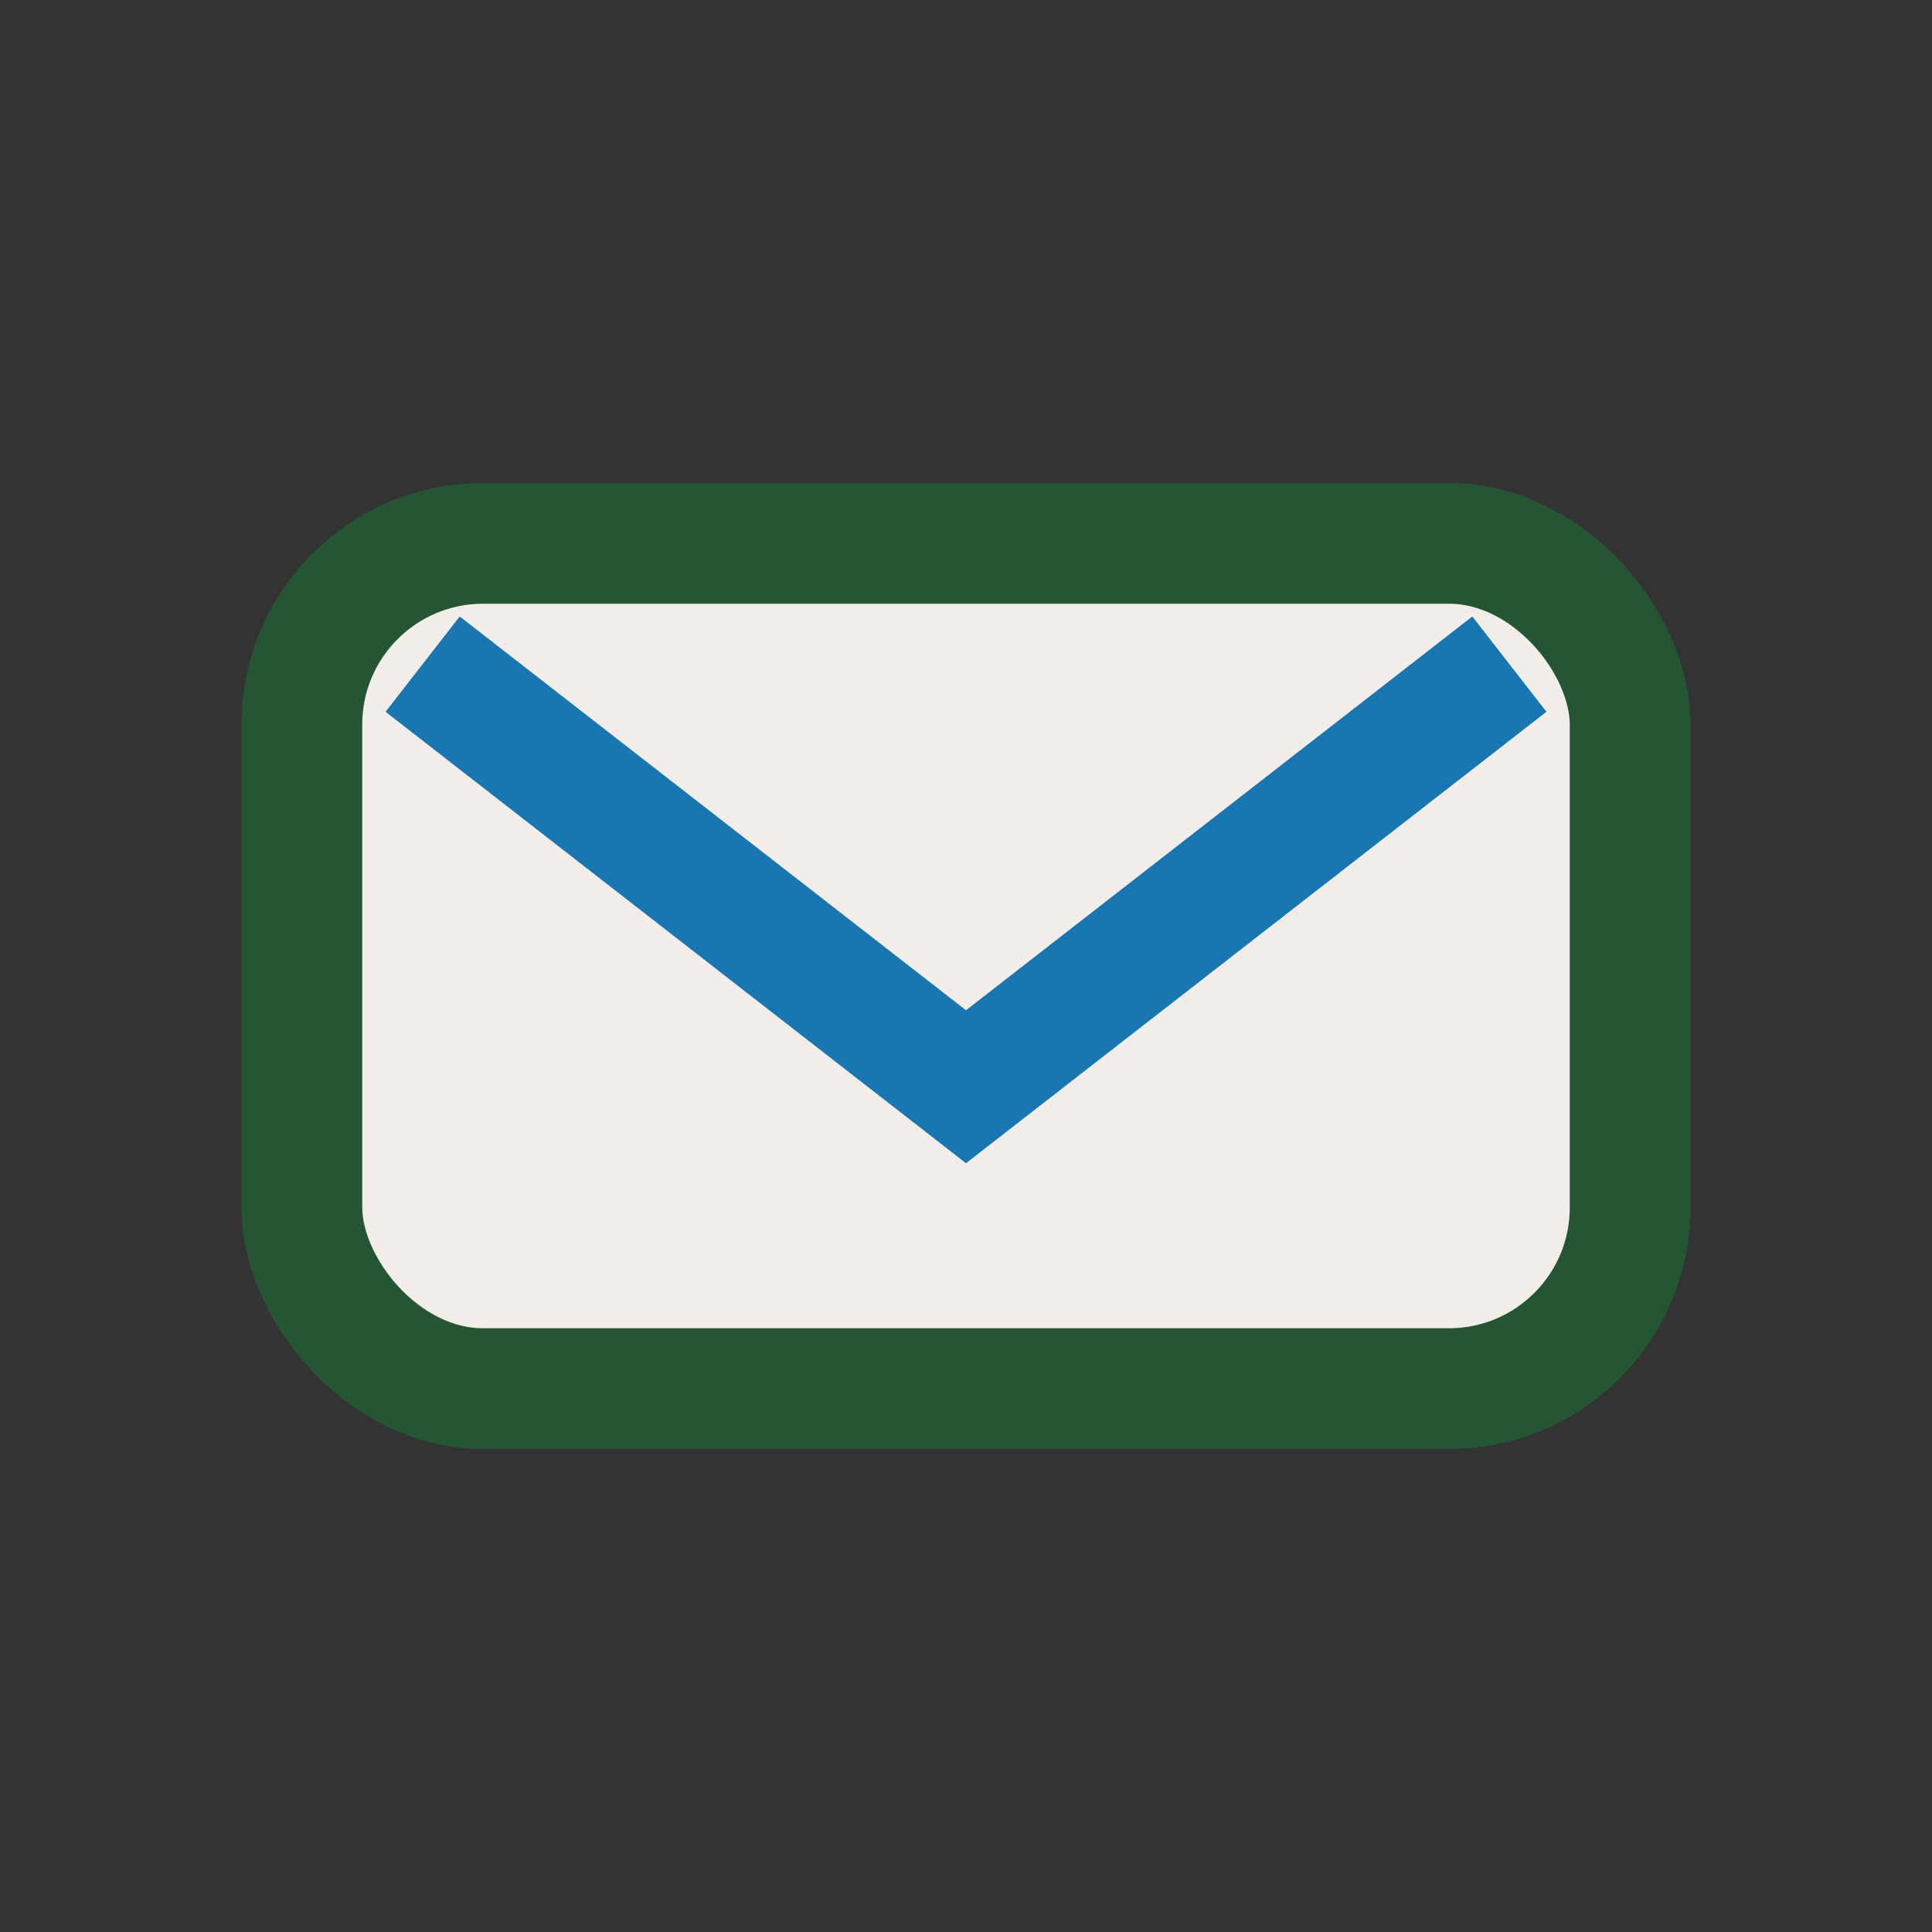 <?xml version="1.0" encoding="UTF-8"?>
<svg xmlns="http://www.w3.org/2000/svg" width="32" height="32" viewBox="0 0 32 32"><rect x="0" y="0" width="32" height="32" fill="#333333" stroke="none"/><rect x="5" y="9" width="22" height="14" rx="3" fill="#F2EDE8" stroke="#245634" stroke-width="2"/><path d="M7 11l9 7 9-7" fill="none" stroke="#1876B1" stroke-width="2"/></svg>